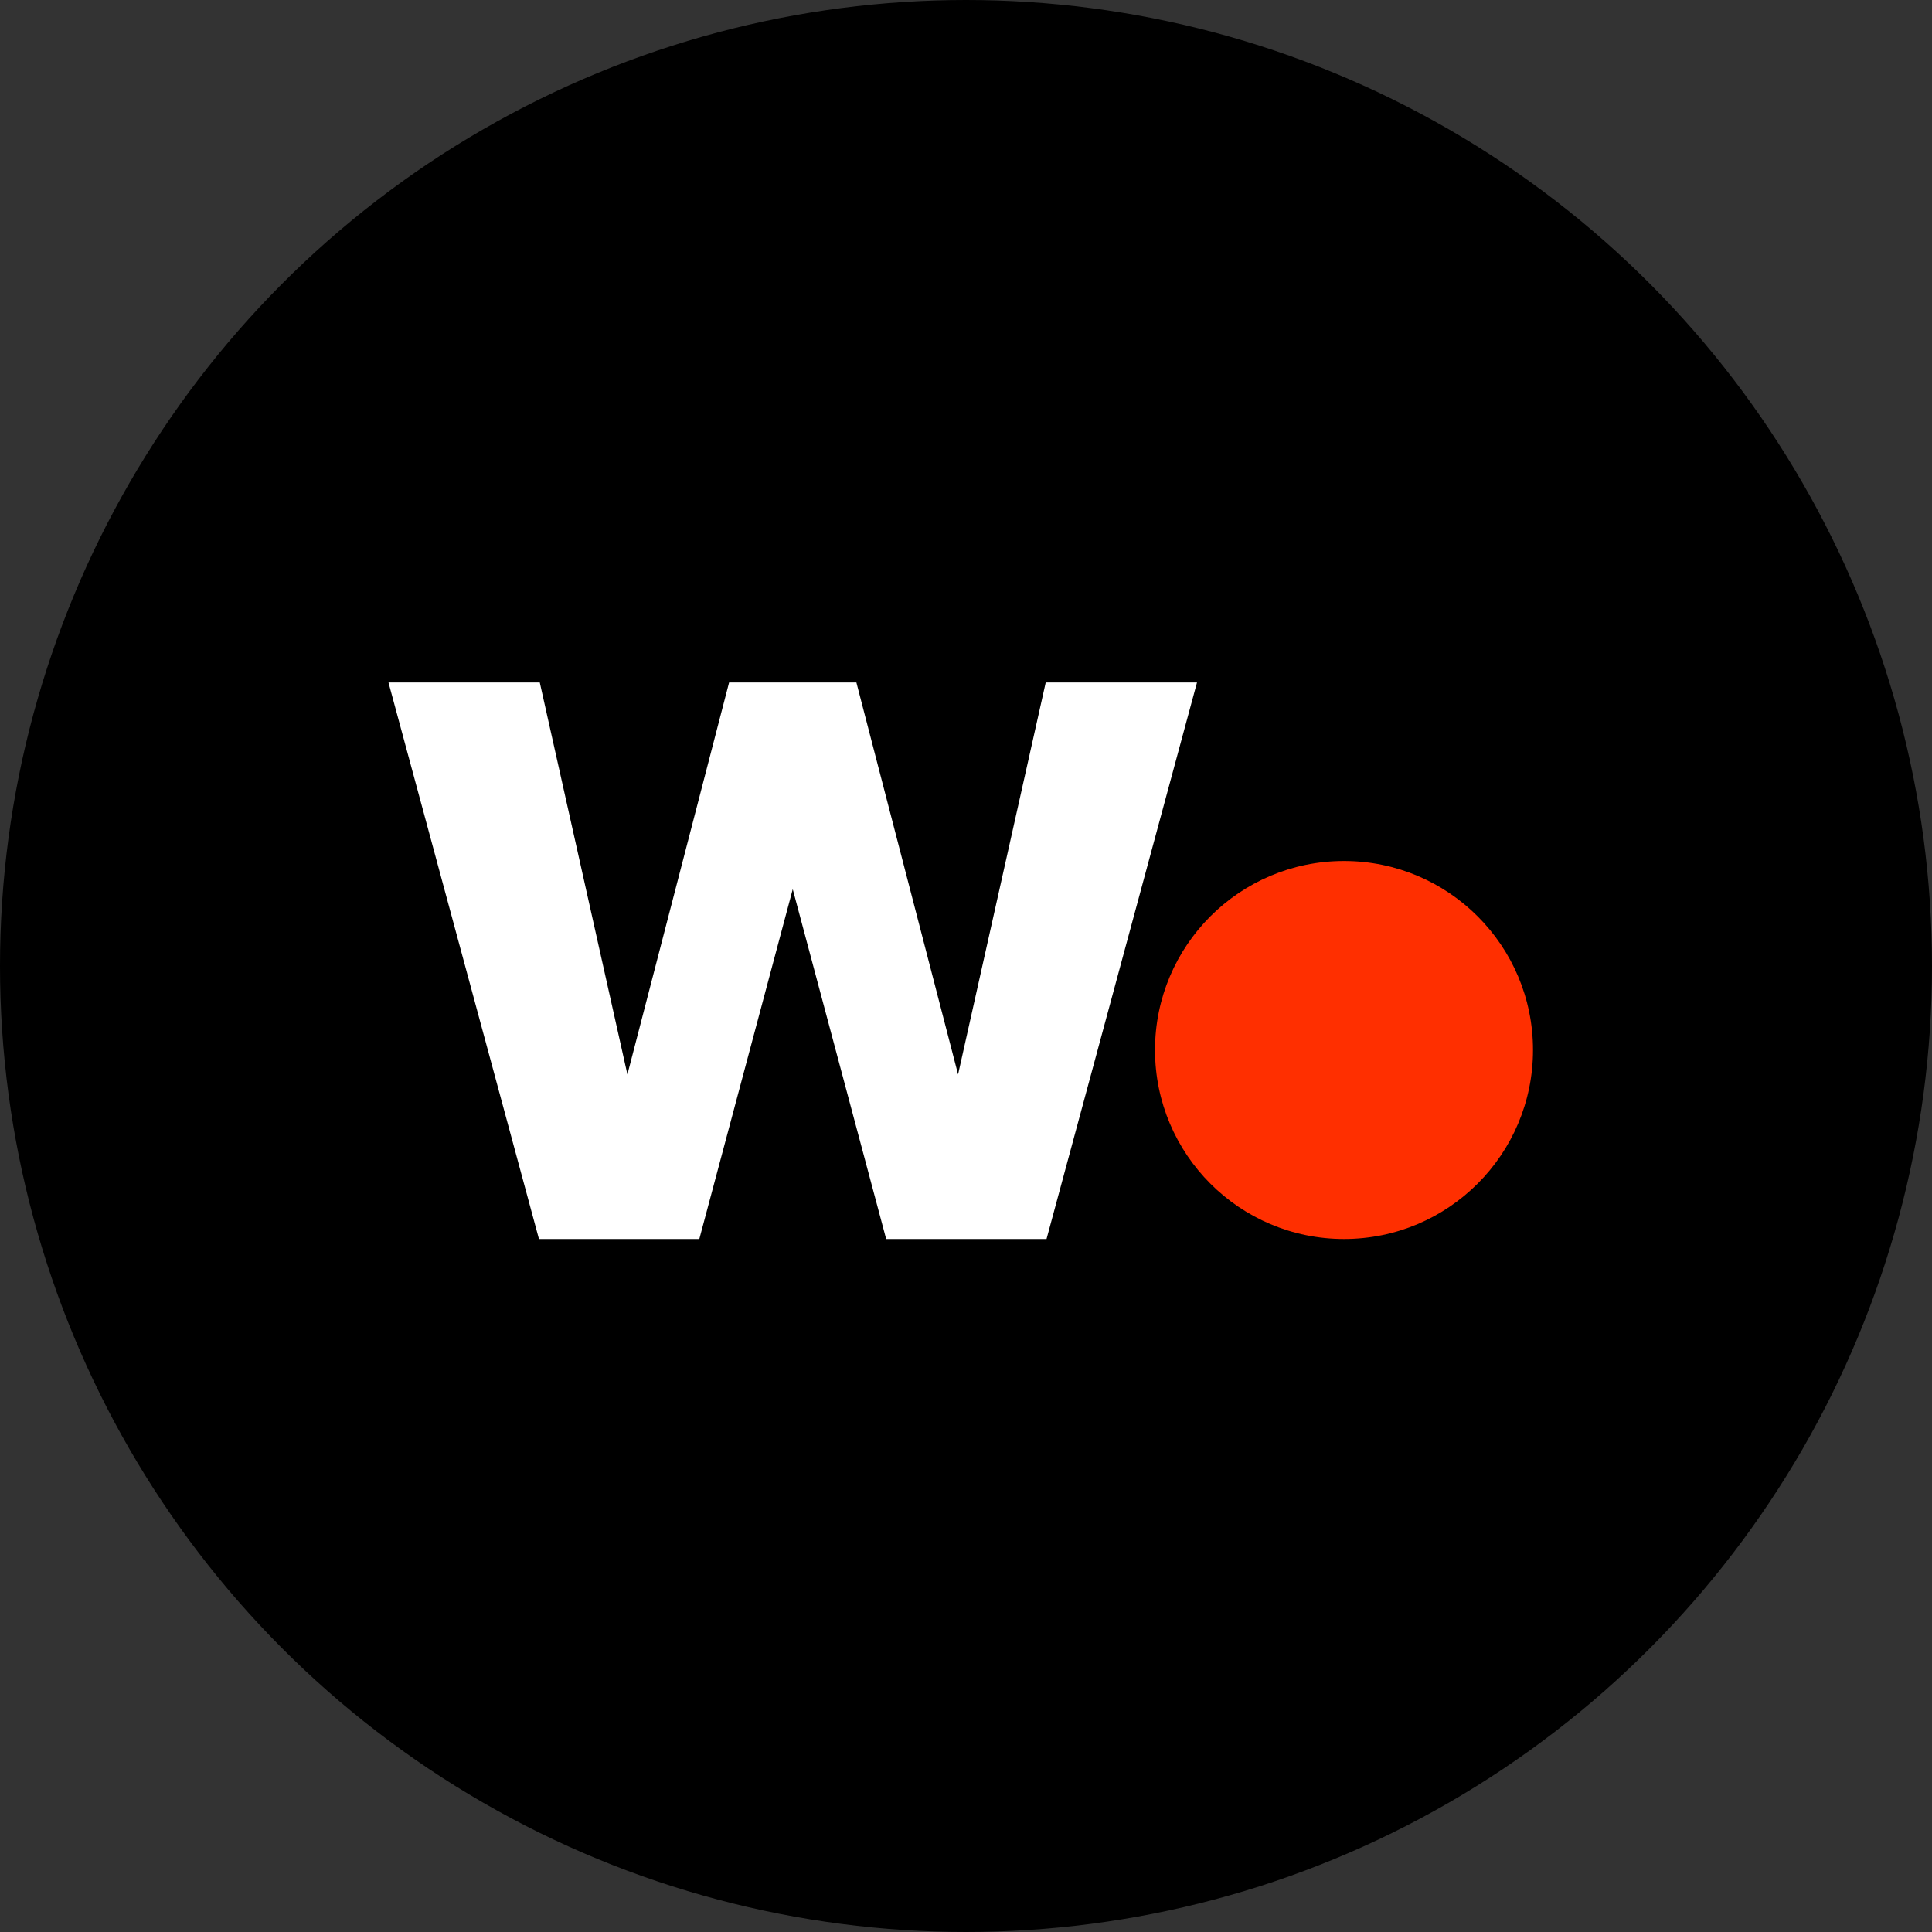 <?xml version="1.0" encoding="UTF-8" standalone="no"?>
<svg width="130" height="130" viewBox="0 0 130 130" fill="none" xmlns="http://www.w3.org/2000/svg">
<rect x="0" y="0" width="130" height="130" fill="#333333" stroke="none"/>
<circle cx="65" cy="65" r="60" fill="black" stroke="black" stroke-width="10"/>
<circle cx="90.435" cy="70.652" r="12.717" fill="#FF2F00"/>
<path d="M59.628 83.37L53.342 59.832L47.056 83.37H36.265L26.141 45.924H36.321L42.217 72.296L49.059 45.924H57.625L64.467 72.296L70.364 45.924H80.543L70.419 83.37H59.628Z" fill="white"/>
</svg>

